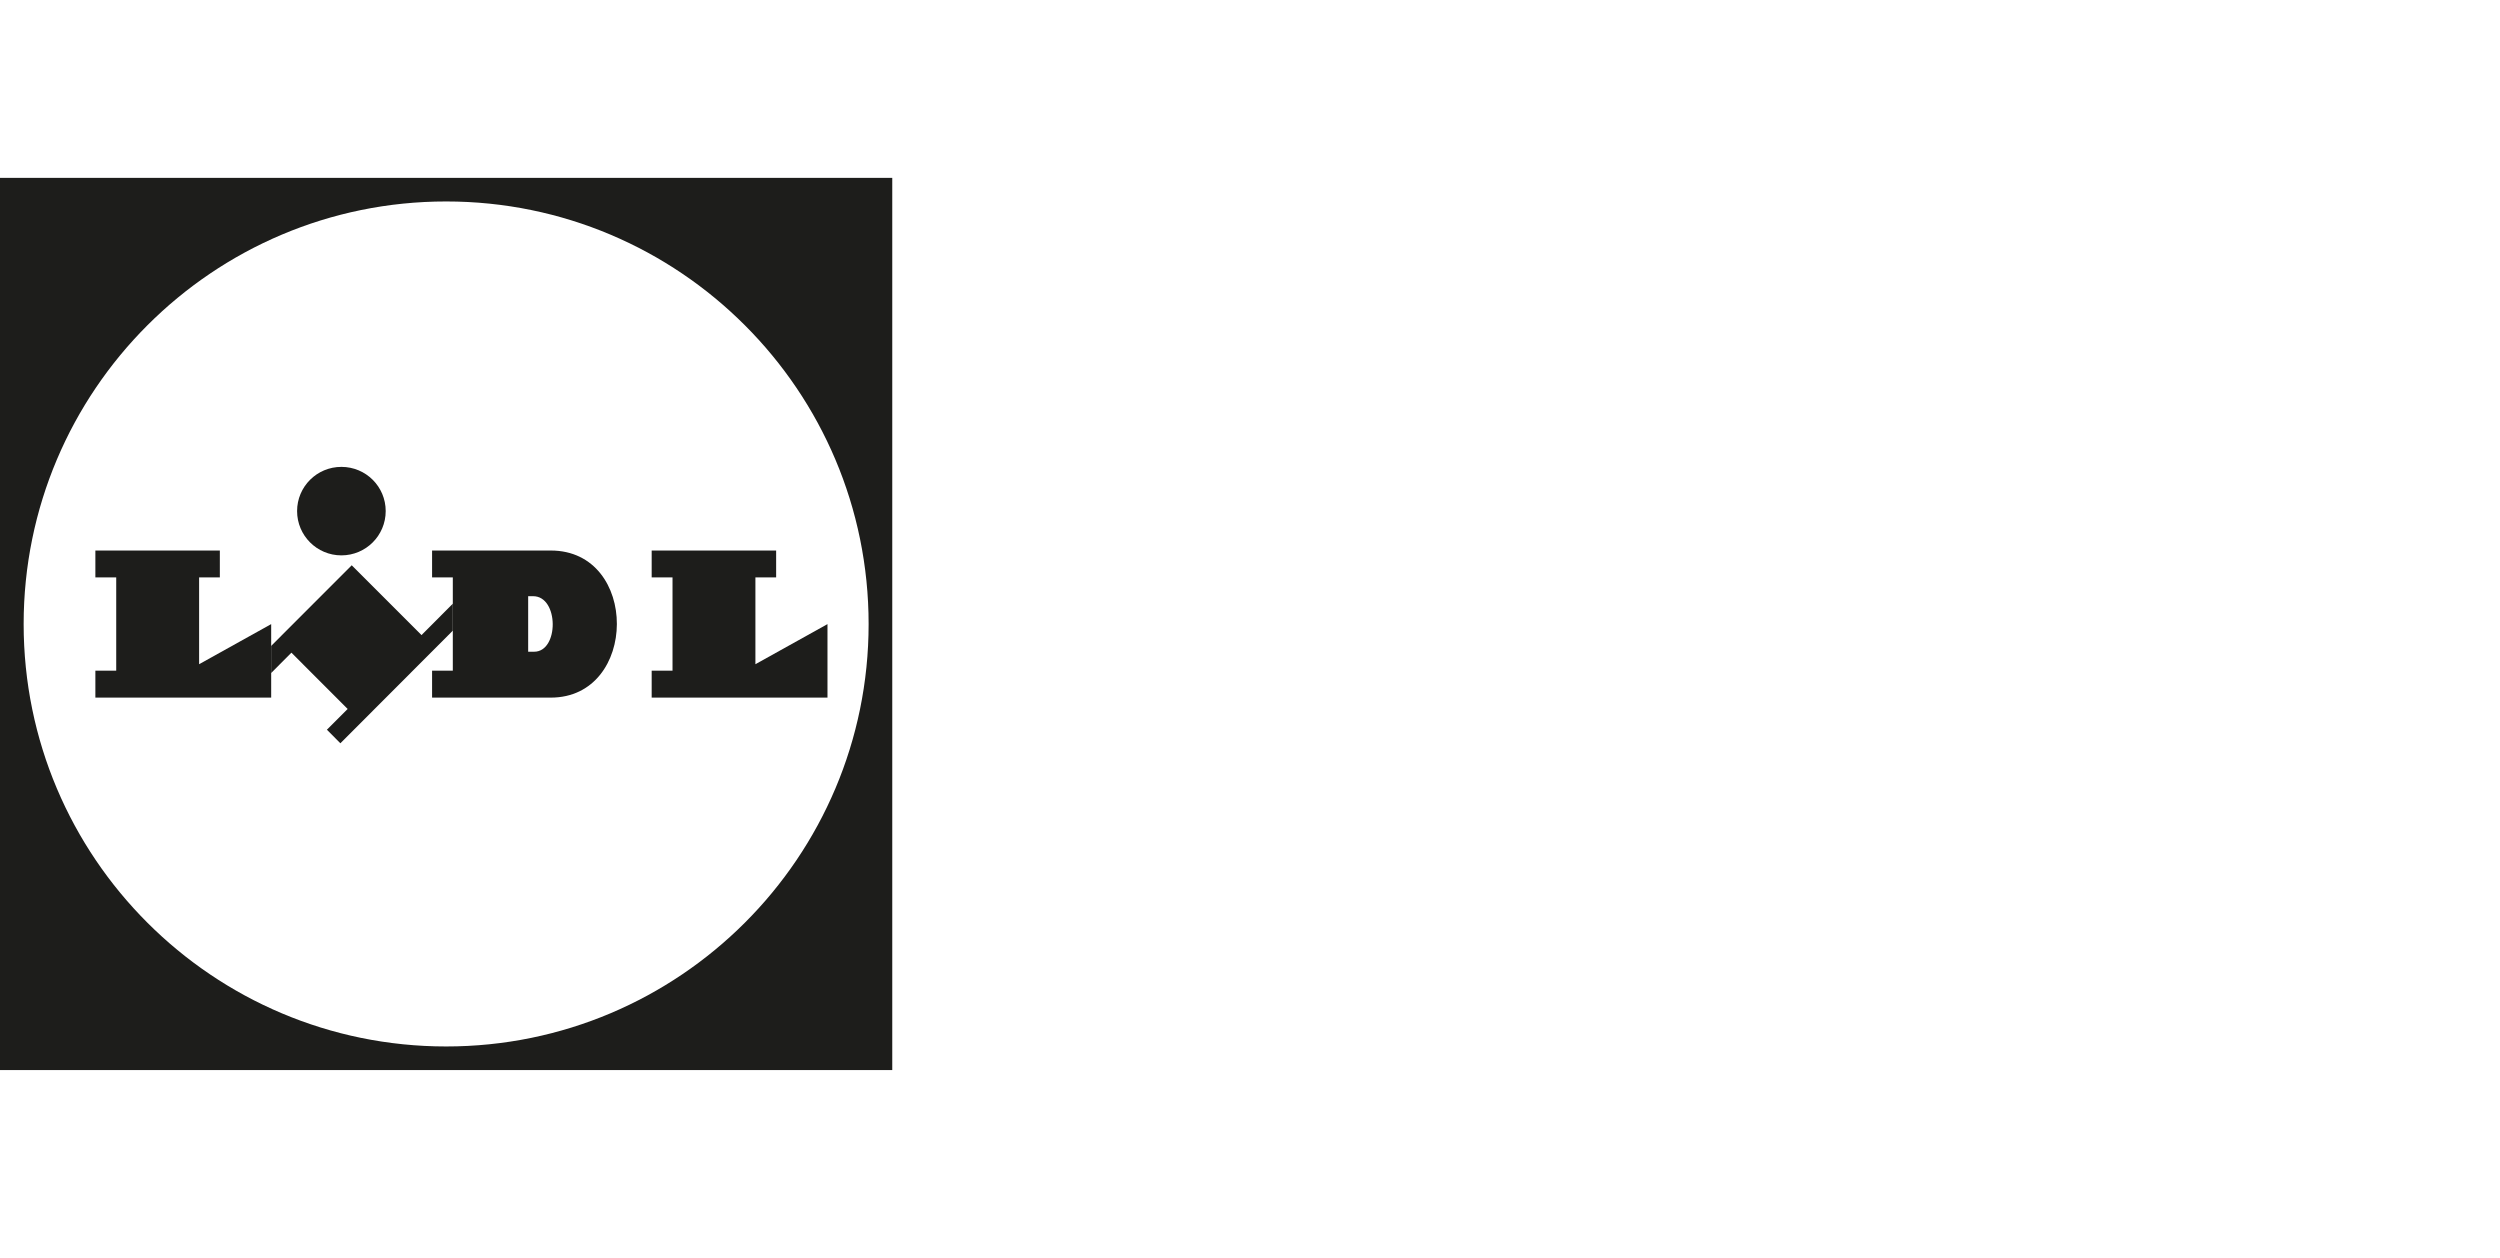<?xml version="1.0" encoding="utf-8"?>
<!-- Generator: $$$/GeneralStr/196=Adobe Illustrator 27.6.0, SVG Export Plug-In . SVG Version: 6.00 Build 0)  -->
<svg version="1.1" id="Ebene_1" xmlns="http://www.w3.org/2000/svg" xmlns:xlink="http://www.w3.org/1999/xlink" x="0px" y="0px"
	 viewBox="0 0 6608.2 3326.3" style="enable-background:new 0 0 6608.2 3326.3;" xml:space="preserve">
<style type="text/css">
	.st0{fill-rule:evenodd;clip-rule:evenodd;fill:#1D1D1B;}
</style>
<g>
	<path class="st0" d="M0,470.1v2358.4h2358.5V470.1H0z M1179.3,2766.1c-616.5,0-1116.8-499.9-1116.8-1116.5
		c0-616.8,500.3-1117.1,1116.8-1117.1l0,0c616.5,0,1116.7,500.2,1116.7,1117.1C2296,2266.2,1795.7,2766.1,1179.3,2766.1z"/>
	<path class="st0" d="M1196.9,1667v-71.3l-82.7,83l-184.5-184.5l-213,213.2v71.6l53.6-53.8L918.9,1874l-54.8,54.8l35.6,35.9
		L1196.9,1667z"/>
	<path id="a" class="st0" d="M252.1,1772.7h55.1v-246.5h-55.1v-71h329v71h-54.8v229.5l190.5-106V1844H252.1V1772.7z"/>
	<path class="st0" d="M902.4,1234.1c64.7,0,117.1,52.1,117.1,116.8c0,64.7-52.4,117.1-117.1,117.1s-117.1-52.4-117.1-117.1
		C785.3,1286.3,837.7,1234.1,902.4,1234.1L902.4,1234.1z"/>
	<path class="st0" d="M1142.1,1455.2v71h54.8v246.5h-54.8v71.3h313.7c231.8,0,234.2-388.8,0-388.8L1142.1,1455.2z M1396.1,1575.9
		h13.1c68.6,0,68.7,147.1,2.5,146.8h-15.6V1575.9z"/>
	<g transform="translate(83.36)">
		<path id="a_00000036967445589862795250000002406873631111114906_" class="st0" d="M1639.2,1772.7h55.1v-246.5h-55.1v-71h329v71
			h-54.8v229.5l190.5-106V1844h-464.7V1772.7z"/>
	</g>
</g>
</svg>
